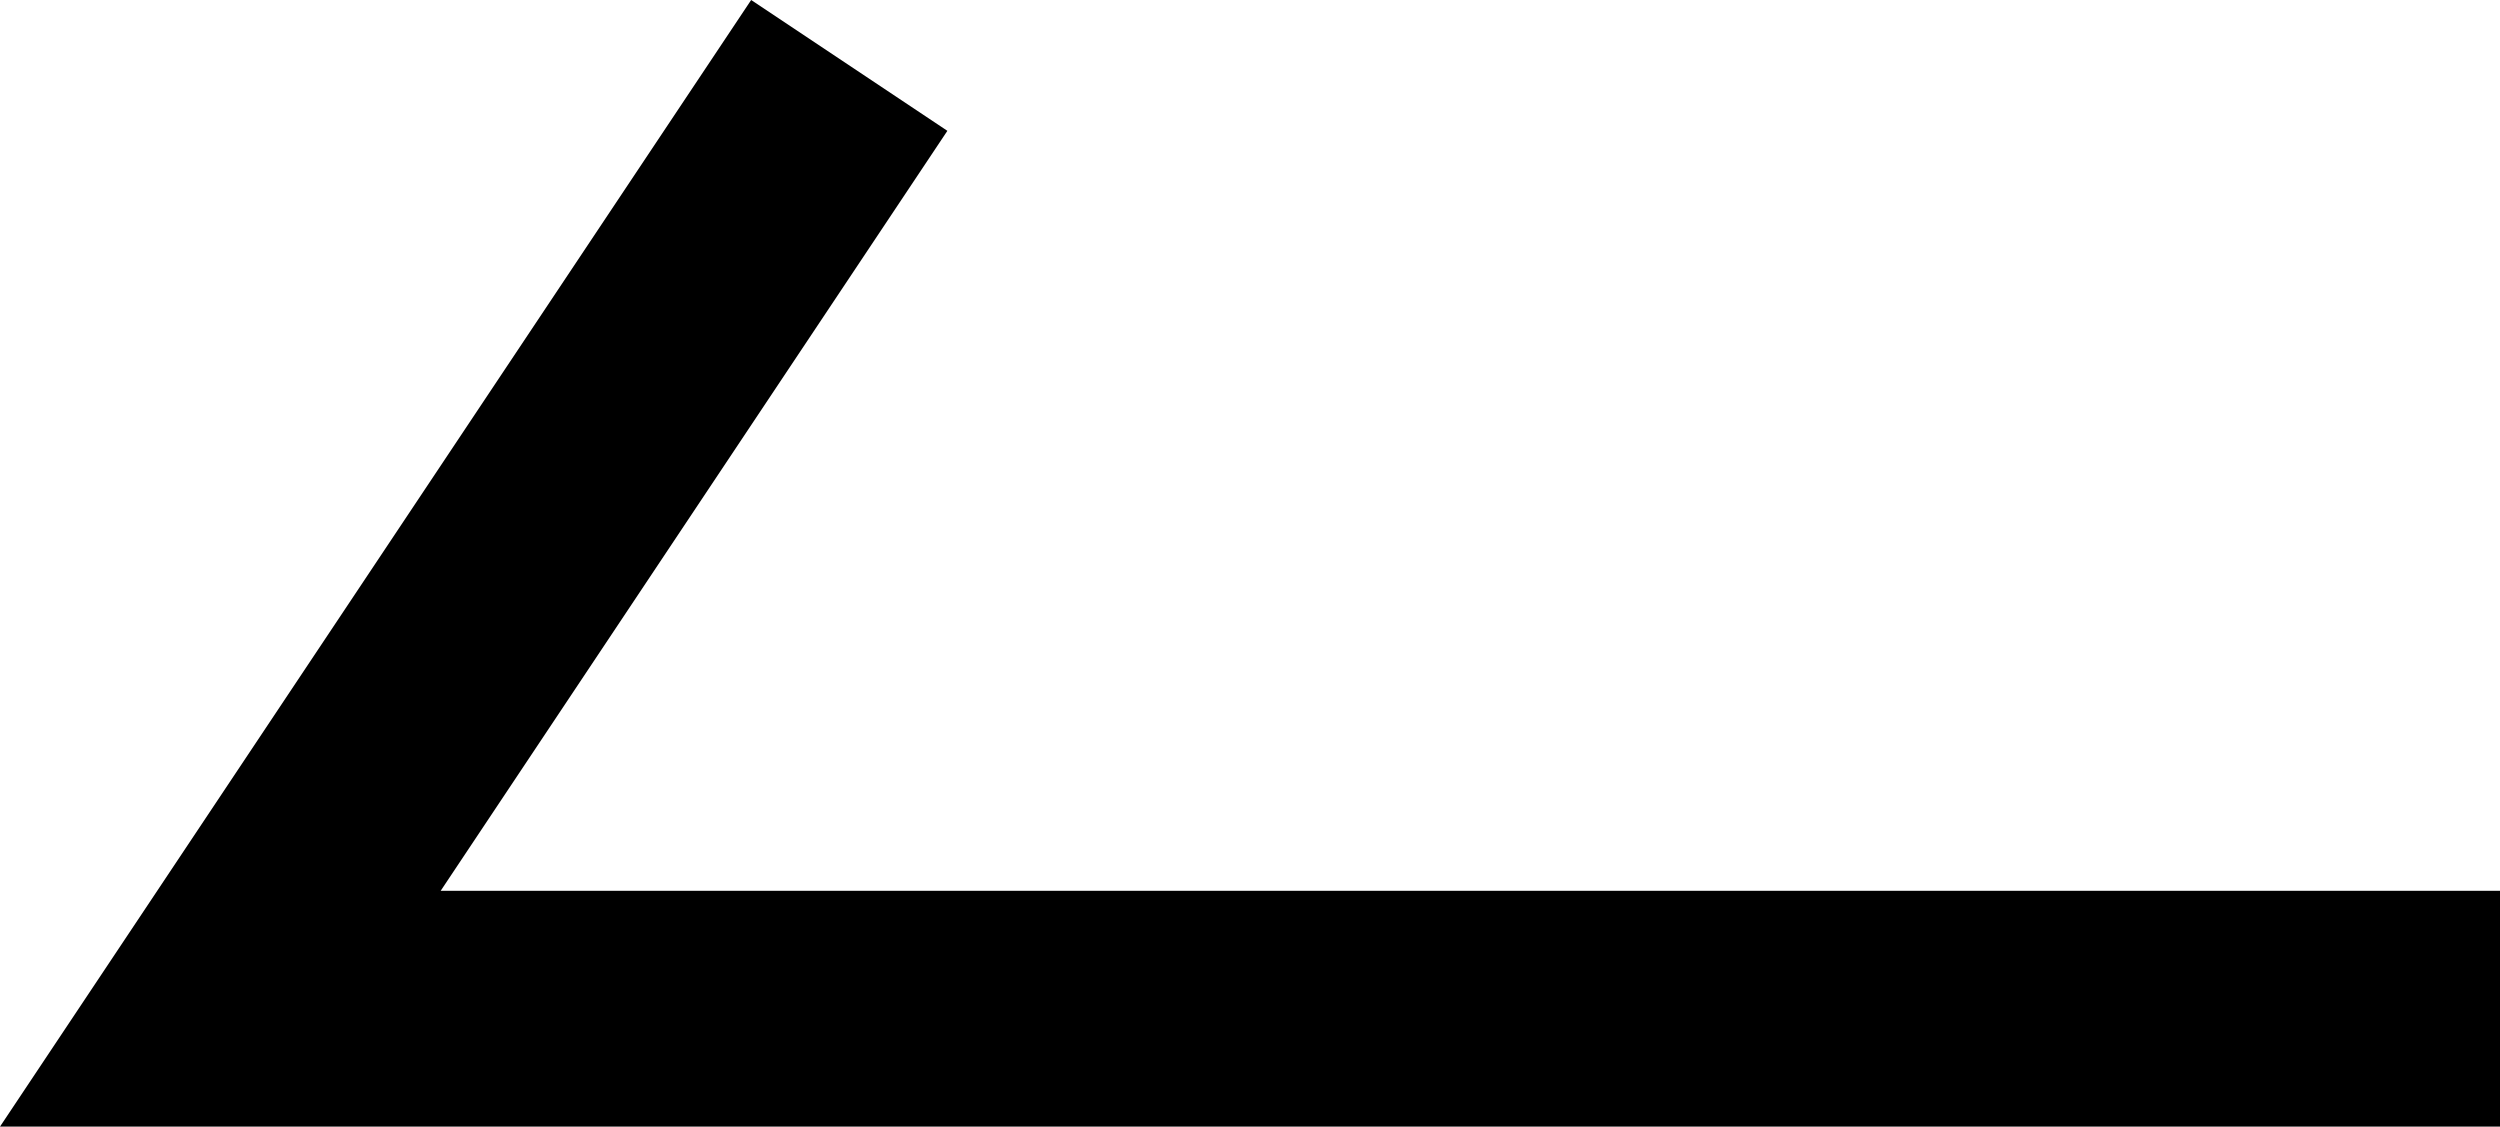 <?xml version="1.0" encoding="utf-8"?>
<!-- Generator: Adobe Illustrator 16.2.0, SVG Export Plug-In . SVG Version: 6.00 Build 0)  -->
<!DOCTYPE svg PUBLIC "-//W3C//DTD SVG 1.1//EN" "http://www.w3.org/Graphics/SVG/1.1/DTD/svg11.dtd">
<svg version="1.1" id="Layer_1" xmlns="http://www.w3.org/2000/svg" xmlns:xlink="http://www.w3.org/1999/xlink" x="0px" y="0px"
	 width="170.895px" height="77.014px" viewBox="0 0 170.895 77.014" enable-background="new 0 0 170.895 77.014"
	 xml:space="preserve">
<path d="M51.348,0 64.76,8.944 30.124,60.893 170.895,60.893 170.895,77.013 0,77.013z"/>
</svg>
